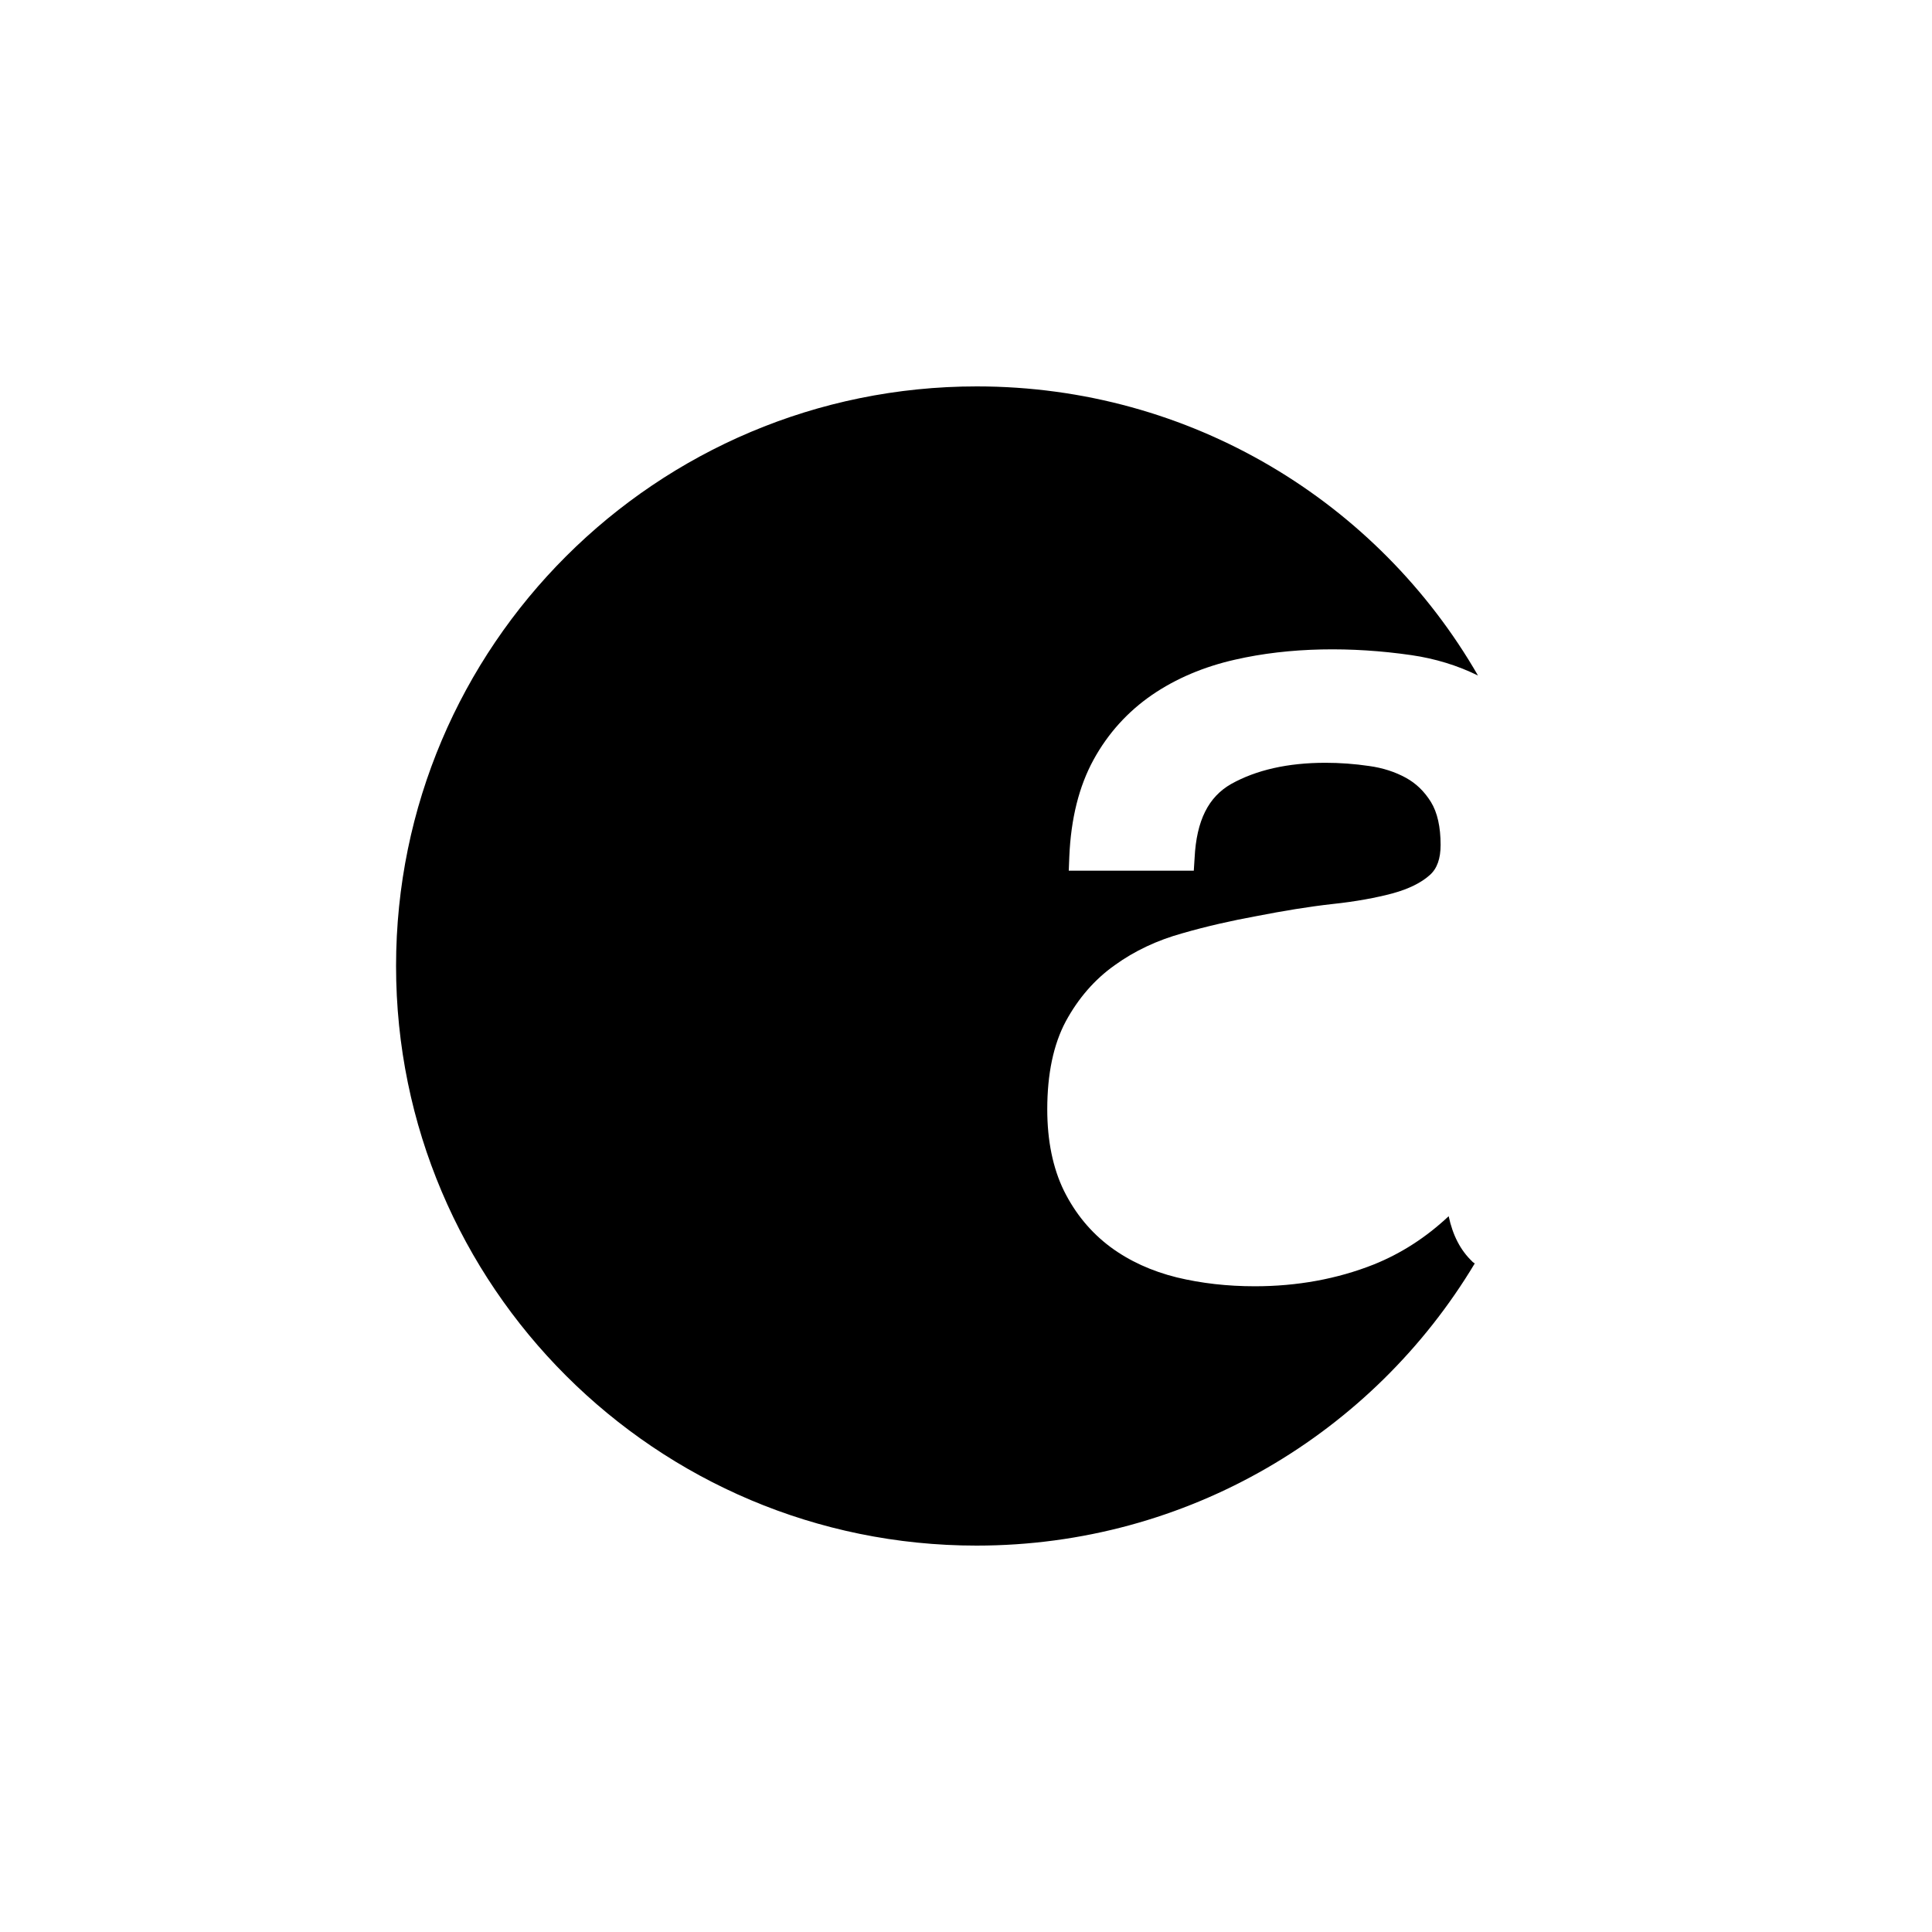 <svg width="200" height="200" viewBox="0 0 200 200" fill="none" xmlns="http://www.w3.org/2000/svg">
<path d="M152.388 130.57C151.191 129.43 150.384 127.874 149.966 125.901C147.628 128.096 145.04 129.764 142.201 130.903C138.416 132.404 134.268 133.154 129.899 133.154C127.06 133.154 124.36 132.849 121.827 132.237C119.239 131.598 116.901 130.542 114.924 129.069C112.92 127.568 111.306 125.623 110.137 123.261C108.996 120.926 108.412 118.092 108.412 114.84C108.412 111.172 109.052 108.115 110.332 105.725C111.612 103.363 113.31 101.39 115.398 99.917C117.429 98.444 119.795 97.332 122.412 96.609C124.916 95.887 127.505 95.303 130.093 94.831C132.793 94.303 135.465 93.858 137.97 93.58C140.336 93.33 142.451 92.941 144.205 92.469C145.819 92.024 147.127 91.385 148.018 90.579C148.769 89.912 149.131 88.884 149.131 87.466C149.131 85.604 148.797 84.104 148.129 83.02C147.433 81.908 146.598 81.102 145.541 80.519C144.427 79.907 143.147 79.49 141.728 79.296C140.225 79.074 138.694 78.963 137.219 78.963C133.294 78.963 130.038 79.713 127.449 81.158C125.111 82.492 123.859 84.91 123.664 88.828L123.581 90.134H110.638L110.694 88.689C110.861 84.743 111.696 81.408 113.199 78.657C114.702 75.906 116.761 73.654 119.266 71.931C121.744 70.236 124.638 69.013 127.839 68.291C133.517 66.985 139.946 66.929 146.097 67.818C148.602 68.18 150.913 68.902 153 69.93C142.674 52.006 123.302 40 101.119 40C67.915 40 41 66.874 41 100C41 133.126 67.915 160 101.091 160C122.996 160 142.173 148.3 152.666 130.792C152.555 130.709 152.443 130.653 152.36 130.542" fill="black"/>
</svg>
